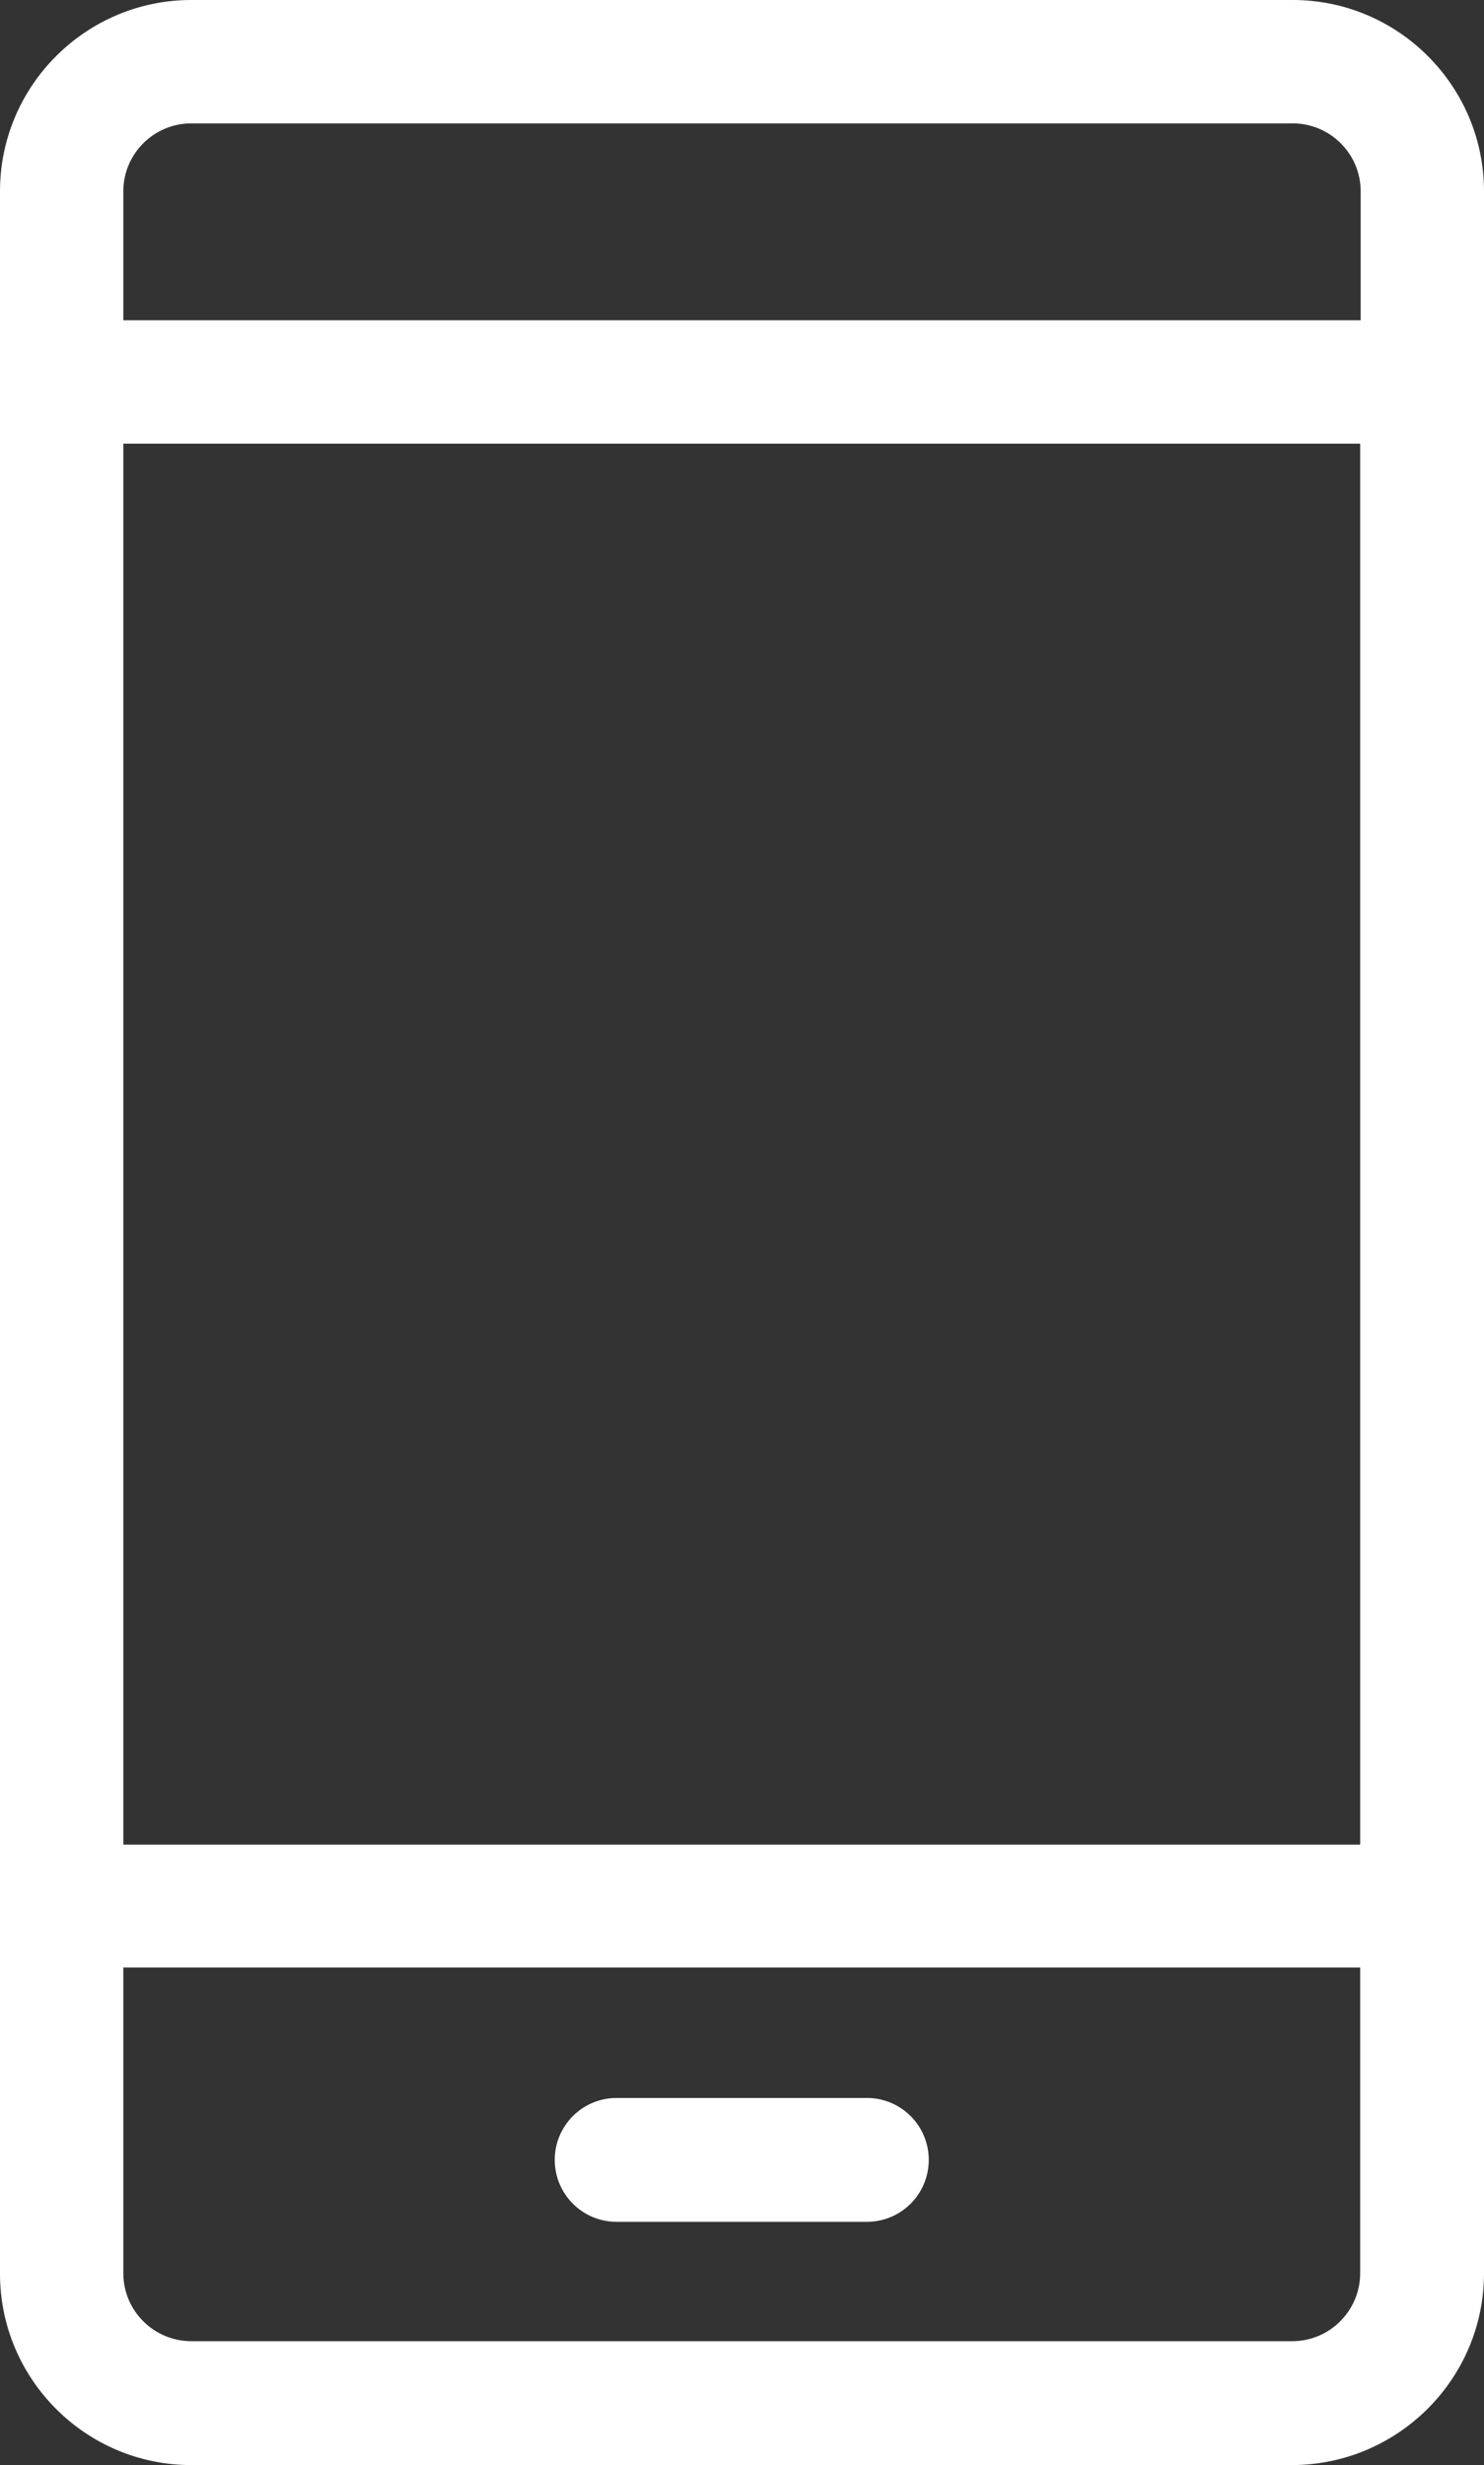 <?xml version="1.0" encoding="UTF-8"?> <svg xmlns="http://www.w3.org/2000/svg" preserveAspectRatio="xMidYMid meet" data-bbox="97.35 0 294.8 489.5" viewBox="97.35 0 294.8 489.5" data-type="shape" role="img" style="stroke-width: 0px; fill:#fff;"><rect x="97.35" y="0" width="294.8" height="489.5" fill="#333333" stroke="none"/><g><path d="M392.15 451.4V38c0-20.9-17-38-38-38h-218.8c-20.9 0-38 17-38 38v413.5c0 20.9 17 38 38 38h218.8c20.9-.1 38-17.1 38-38.1zM121.85 88.1h245.7v278.2h-245.7V88.1zm13.5-63.6h218.8c7.4 0 13.5 6 13.5 13.5v25.6h-245.8V38c0-7.5 6.1-13.5 13.5-13.5zm-13.5 426.9v-60.7h245.7v60.7c0 7.4-6 13.5-13.5 13.5h-218.7c-7.4 0-13.5-6-13.5-13.5z"></path><path d="M269.55 416.6h-49.7c-6.8 0-12.3 5.5-12.3 12.3s5.5 12.3 12.3 12.3h49.7c6.8 0 12.3-5.5 12.3-12.3 0-6.8-5.5-12.3-12.3-12.3z"></path></g></svg> 